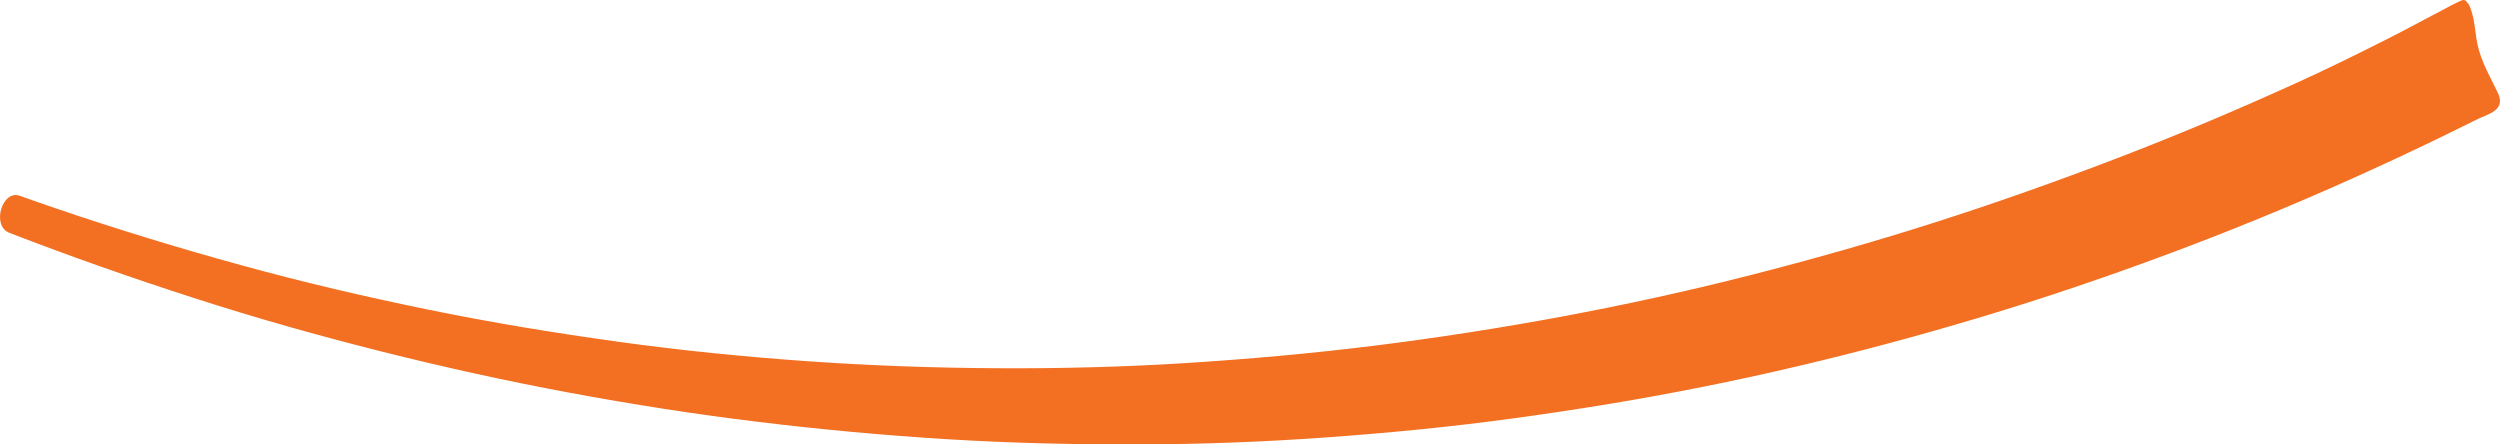 <svg width="45" height="8" viewBox="0 0 45 8" fill="none" xmlns="http://www.w3.org/2000/svg">
    <path d="M44.421 0.063C44.373 -0.017 44.343 -0.011 44.264 0.027C44.093 0.105 43.93 0.205 43.761 0.288C43.502 0.423 43.242 0.567 42.98 0.697C42.444 0.968 41.904 1.235 41.362 1.481C40.286 1.971 39.201 2.429 38.108 2.848C37.015 3.267 35.917 3.656 34.811 4.009C33.705 4.362 32.594 4.676 31.478 4.96C30.362 5.244 29.242 5.488 28.117 5.698C26.992 5.907 25.865 6.082 24.734 6.223C23.603 6.363 22.471 6.464 21.334 6.536C20.198 6.607 19.064 6.635 17.928 6.628C16.794 6.622 15.657 6.581 14.52 6.501C13.383 6.421 12.248 6.307 11.117 6.15C9.985 5.993 8.852 5.807 7.725 5.577C6.599 5.347 5.471 5.084 4.354 4.777C3.236 4.471 2.118 4.13 1.009 3.752C0.794 3.678 0.575 3.604 0.36 3.525C0.036 3.407 -0.16 4.068 0.172 4.192C1.27 4.617 2.378 5.005 3.491 5.364C4.605 5.724 5.729 6.041 6.855 6.324C7.981 6.607 9.11 6.857 10.242 7.067C11.373 7.278 12.507 7.455 13.643 7.593C14.78 7.732 15.915 7.836 17.053 7.906C18.191 7.976 19.328 8.002 20.468 8C21.607 7.997 22.742 7.955 23.876 7.873C25.01 7.792 26.142 7.681 27.274 7.526C28.407 7.371 29.534 7.187 30.656 6.962C31.779 6.738 32.9 6.474 34.014 6.175C35.127 5.876 36.239 5.543 37.343 5.17C38.447 4.797 39.547 4.389 40.634 3.945C41.722 3.501 42.809 3.013 43.883 2.495C44.123 2.377 44.363 2.259 44.603 2.141C44.76 2.061 45.112 1.992 44.965 1.679C44.829 1.392 44.664 1.121 44.593 0.794C44.564 0.649 44.553 0.496 44.524 0.346C44.505 0.255 44.479 0.164 44.441 0.085C44.435 0.075 44.428 0.064 44.422 0.053L44.421 0.063Z"
          fill="#F36F21"/>
</svg>
